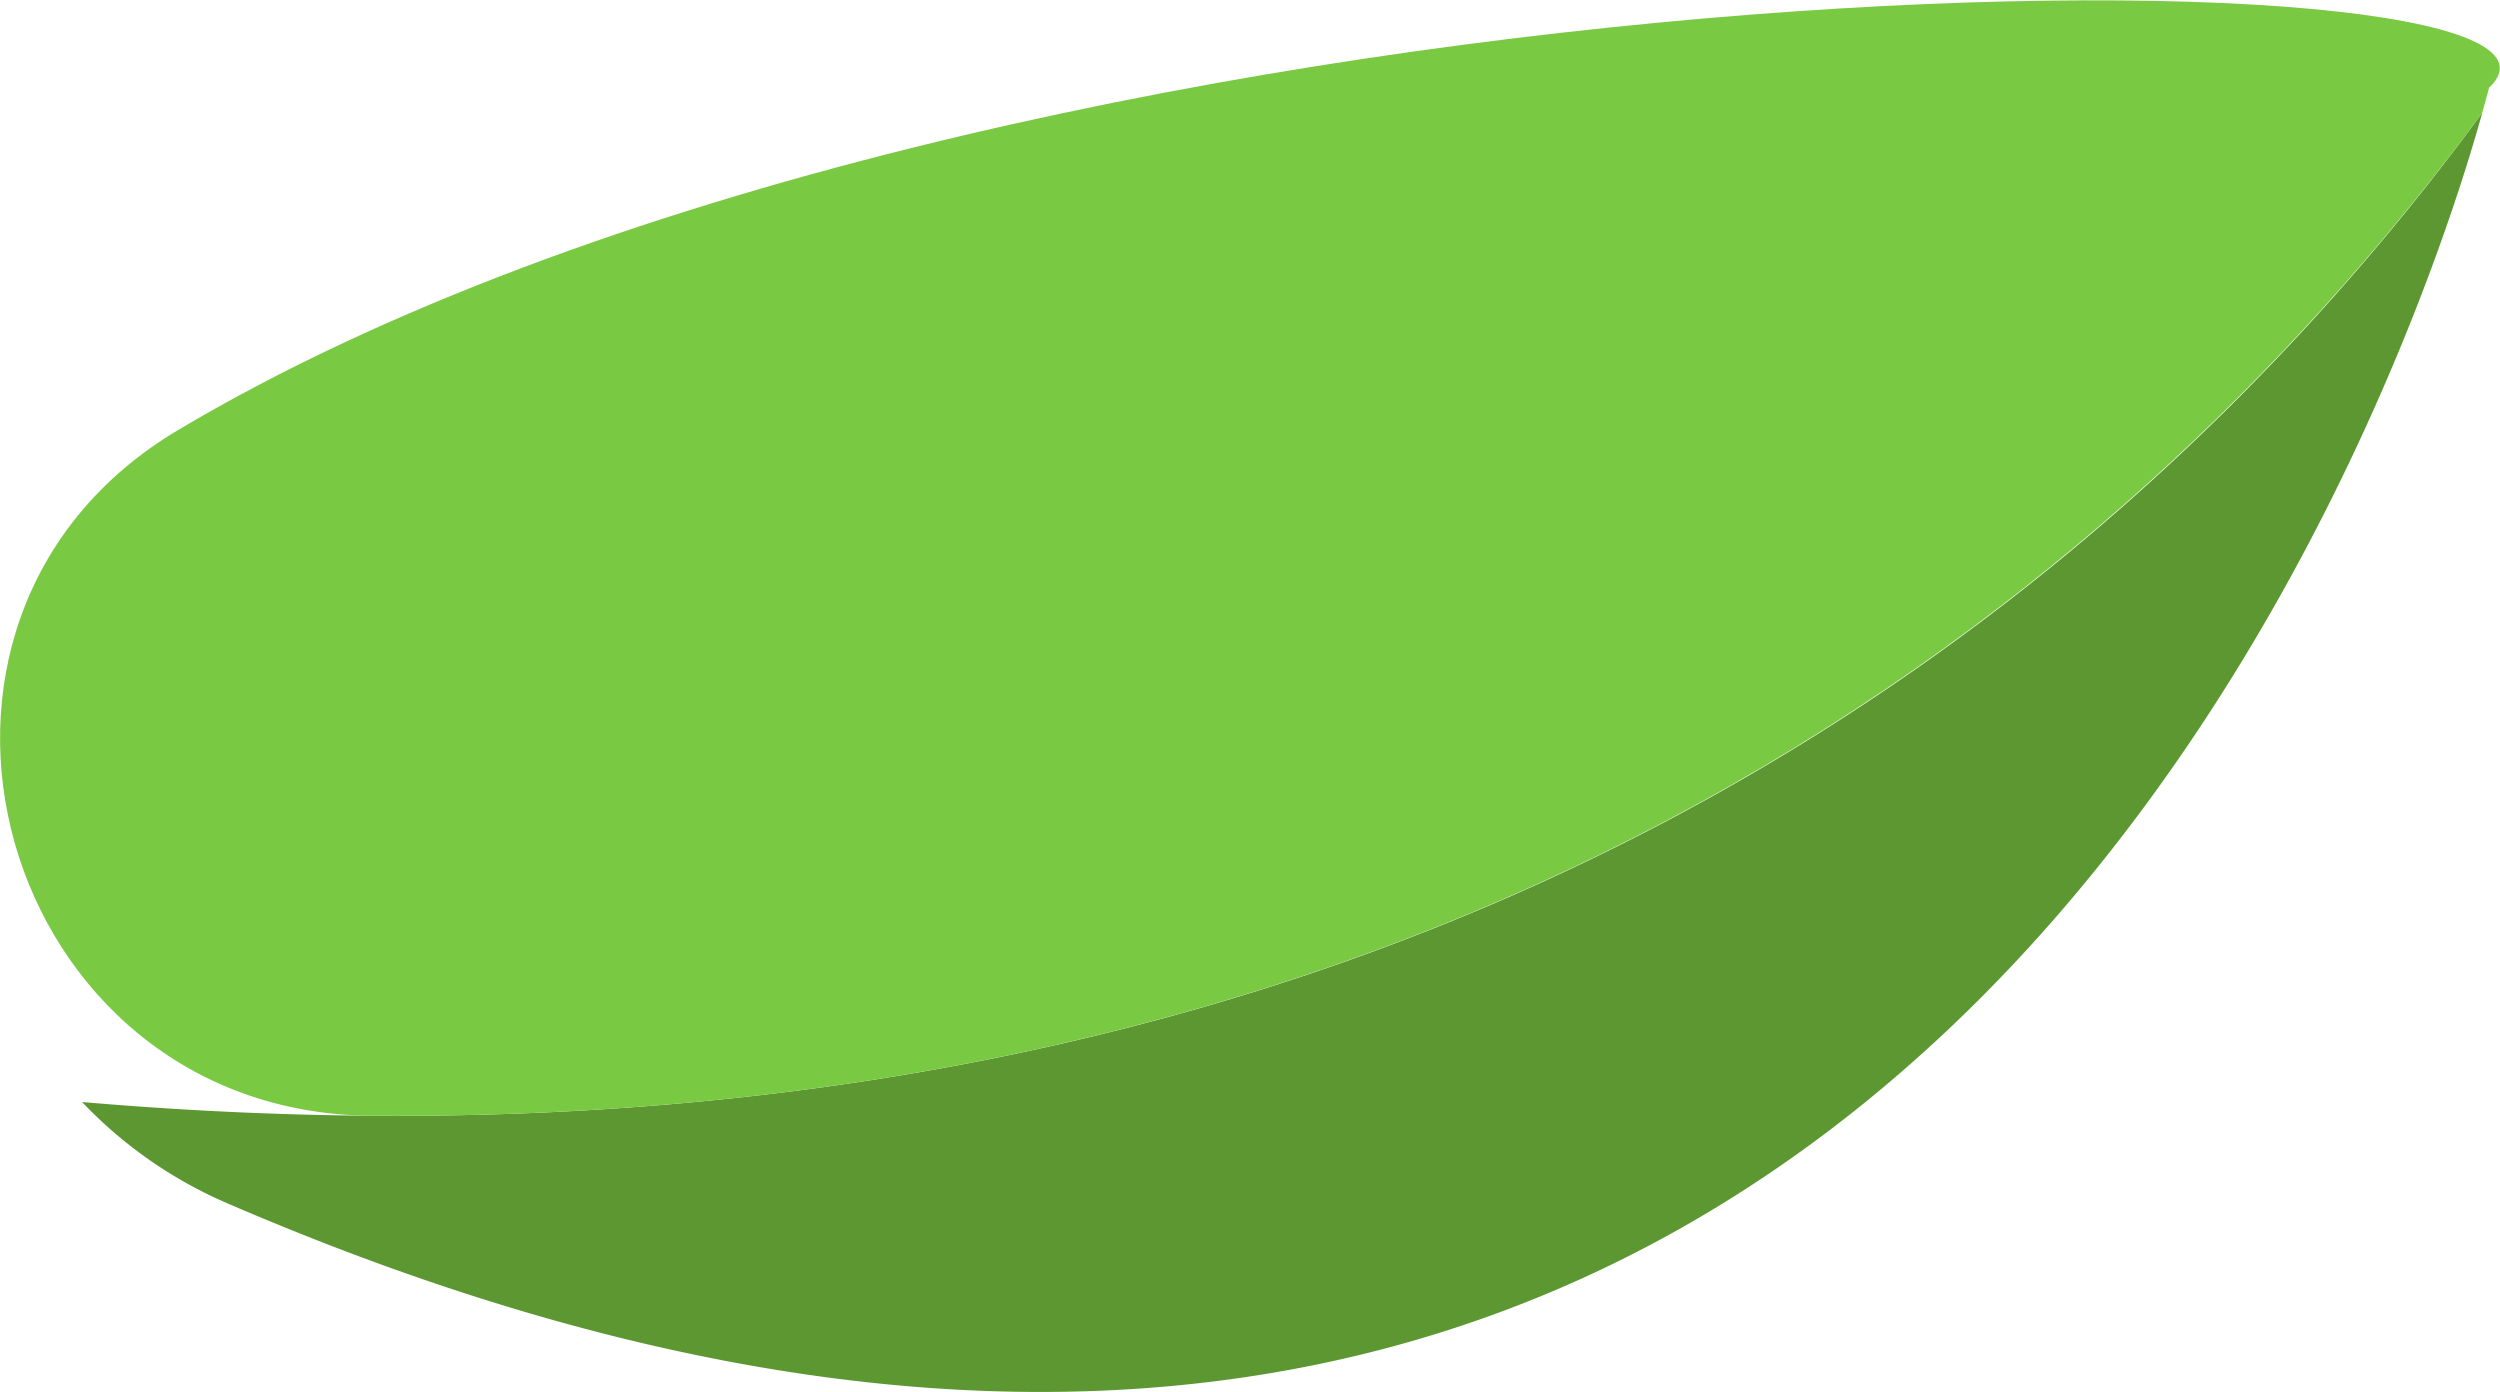<svg xmlns="http://www.w3.org/2000/svg" viewBox="0 0 99.93 55.63"><g data-name="Layer 2"><g data-name="Layer 1"><path d="M3.28 44.05a17.6 17.6 0 0 0 5.88 4.08c67.35 29 87.6-34.73 90.06-43.62C85 23.93 56.16 48.61 3.28 44.05" style="fill:#5c9732"/><path d="M99.22 4.51c.19-.66.27-1 .27-1 6.37-6-59.32-5.94-92.34 13.66C-5.7 24.77-.07 44.5 14.87 44.6 60.43 44.9 86 22.46 99.22 4.51" style="fill:#7ac943"/></g></g></svg>